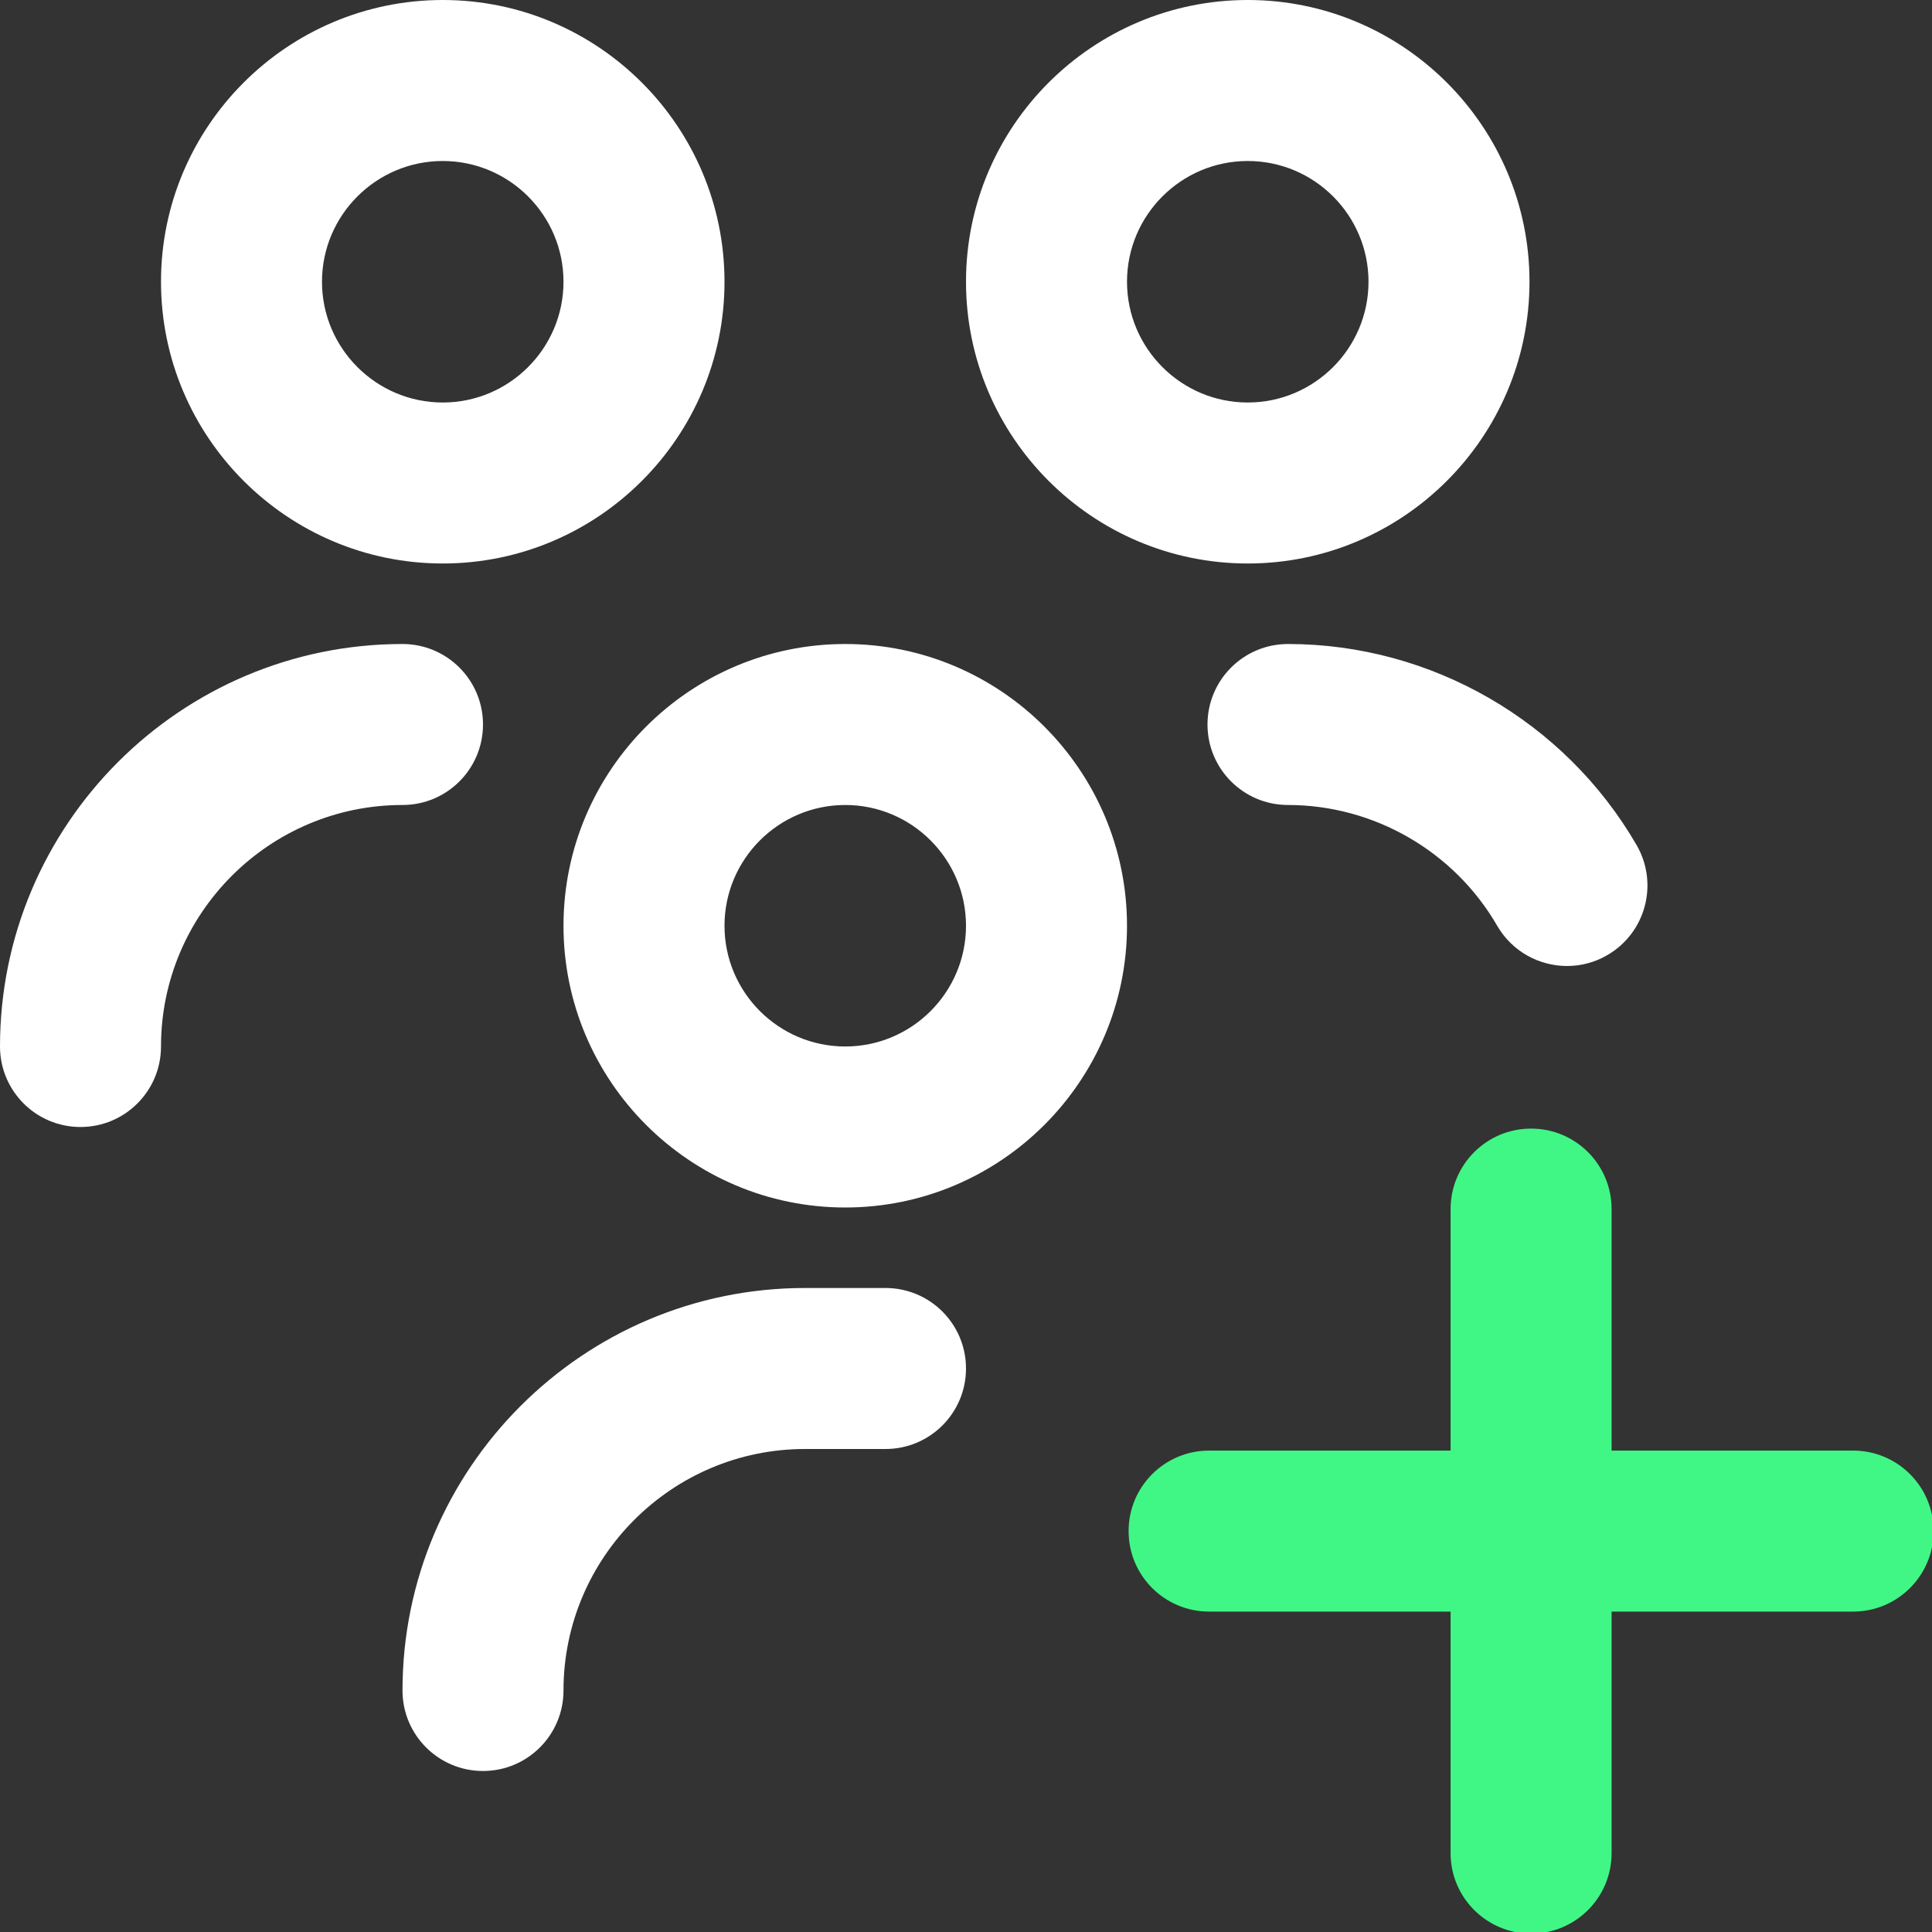 <?xml version="1.0" encoding="UTF-8"?>
<svg xmlns="http://www.w3.org/2000/svg" width="101" height="101" viewBox="0 0 101 101" fill="none">
  <rect x="0" y="0" width="101" height="101" fill="#333333" stroke="none"/>
  <g id="users-medical 1" clip-path="url(#clip0_6946_359)">
    <path id="Vector" d="M23.146 29.458C31.268 29.458 37.875 22.851 37.875 14.729C37.875 6.607 31.268 0 23.146 0C15.024 0 8.417 6.607 8.417 14.729C8.417 22.851 15.024 29.458 23.146 29.458ZM23.146 8.417C26.626 8.417 29.458 11.249 29.458 14.729C29.458 18.209 26.626 21.042 23.146 21.042C19.666 21.042 16.833 18.209 16.833 14.729C16.833 11.249 19.666 8.417 23.146 8.417ZM21.042 42.083C14.081 42.083 8.417 47.748 8.417 54.708C8.417 57.035 6.531 58.917 4.208 58.917C1.885 58.917 0 57.035 0 54.708C0 43.106 9.439 33.667 21.042 33.667C23.365 33.667 25.25 35.548 25.25 37.875C25.25 40.202 23.365 42.083 21.042 42.083ZM50.5 71.542C50.5 73.869 48.615 75.75 46.292 75.75H42.083C35.123 75.75 29.458 81.414 29.458 88.375C29.458 90.702 27.573 92.583 25.25 92.583C22.927 92.583 21.042 90.702 21.042 88.375C21.042 76.773 30.481 67.333 42.083 67.333H46.292C48.615 67.333 50.5 69.215 50.5 71.542ZM65.229 29.458C73.351 29.458 79.958 22.851 79.958 14.729C79.958 6.607 73.351 0 65.229 0C57.107 0 50.5 6.607 50.5 14.729C50.5 22.851 57.107 29.458 65.229 29.458ZM65.229 8.417C68.71 8.417 71.542 11.249 71.542 14.729C71.542 18.209 68.71 21.042 65.229 21.042C61.749 21.042 58.917 18.209 58.917 14.729C58.917 11.249 61.749 8.417 65.229 8.417ZM67.333 33.667C74.82 33.667 81.806 37.698 85.56 44.183C86.721 46.199 86.035 48.77 84.024 49.932C83.363 50.319 82.635 50.5 81.919 50.5C80.468 50.5 79.054 49.747 78.271 48.4C76.019 44.503 71.828 42.083 67.333 42.083C65.01 42.083 63.125 40.202 63.125 37.875C63.125 35.548 65.01 33.667 67.333 33.667ZM44.188 33.667C36.065 33.667 29.458 40.274 29.458 48.396C29.458 56.518 36.065 63.125 44.188 63.125C52.31 63.125 58.917 56.518 58.917 48.396C58.917 40.274 52.31 33.667 44.188 33.667ZM44.188 54.708C40.707 54.708 37.875 51.876 37.875 48.396C37.875 44.916 40.707 42.083 44.188 42.083C47.668 42.083 50.5 44.916 50.5 48.396C50.5 51.876 47.668 54.708 44.188 54.708Z" fill="white"></path>
    <path id="Vector_2" d="M96.875 84.25C99.198 84.25 101.083 82.369 101.083 80.042C101.083 77.715 99.198 75.833 96.875 75.833H84.25V63.208C84.25 60.881 82.365 59 80.042 59C77.719 59 75.833 60.881 75.833 63.208V75.833H63.208C60.885 75.833 59 77.715 59 80.042C59 82.369 60.885 84.25 63.208 84.25H75.833V96.875C75.833 99.202 77.719 101.083 80.042 101.083C82.365 101.083 84.25 99.202 84.25 96.875V84.25H96.875Z" fill="#40F785"></path>
  </g>
  <defs>
    <clipPath id="clip0_6946_359">
      <rect width="101" height="101" fill="white"></rect>
    </clipPath>
  </defs>
</svg>
